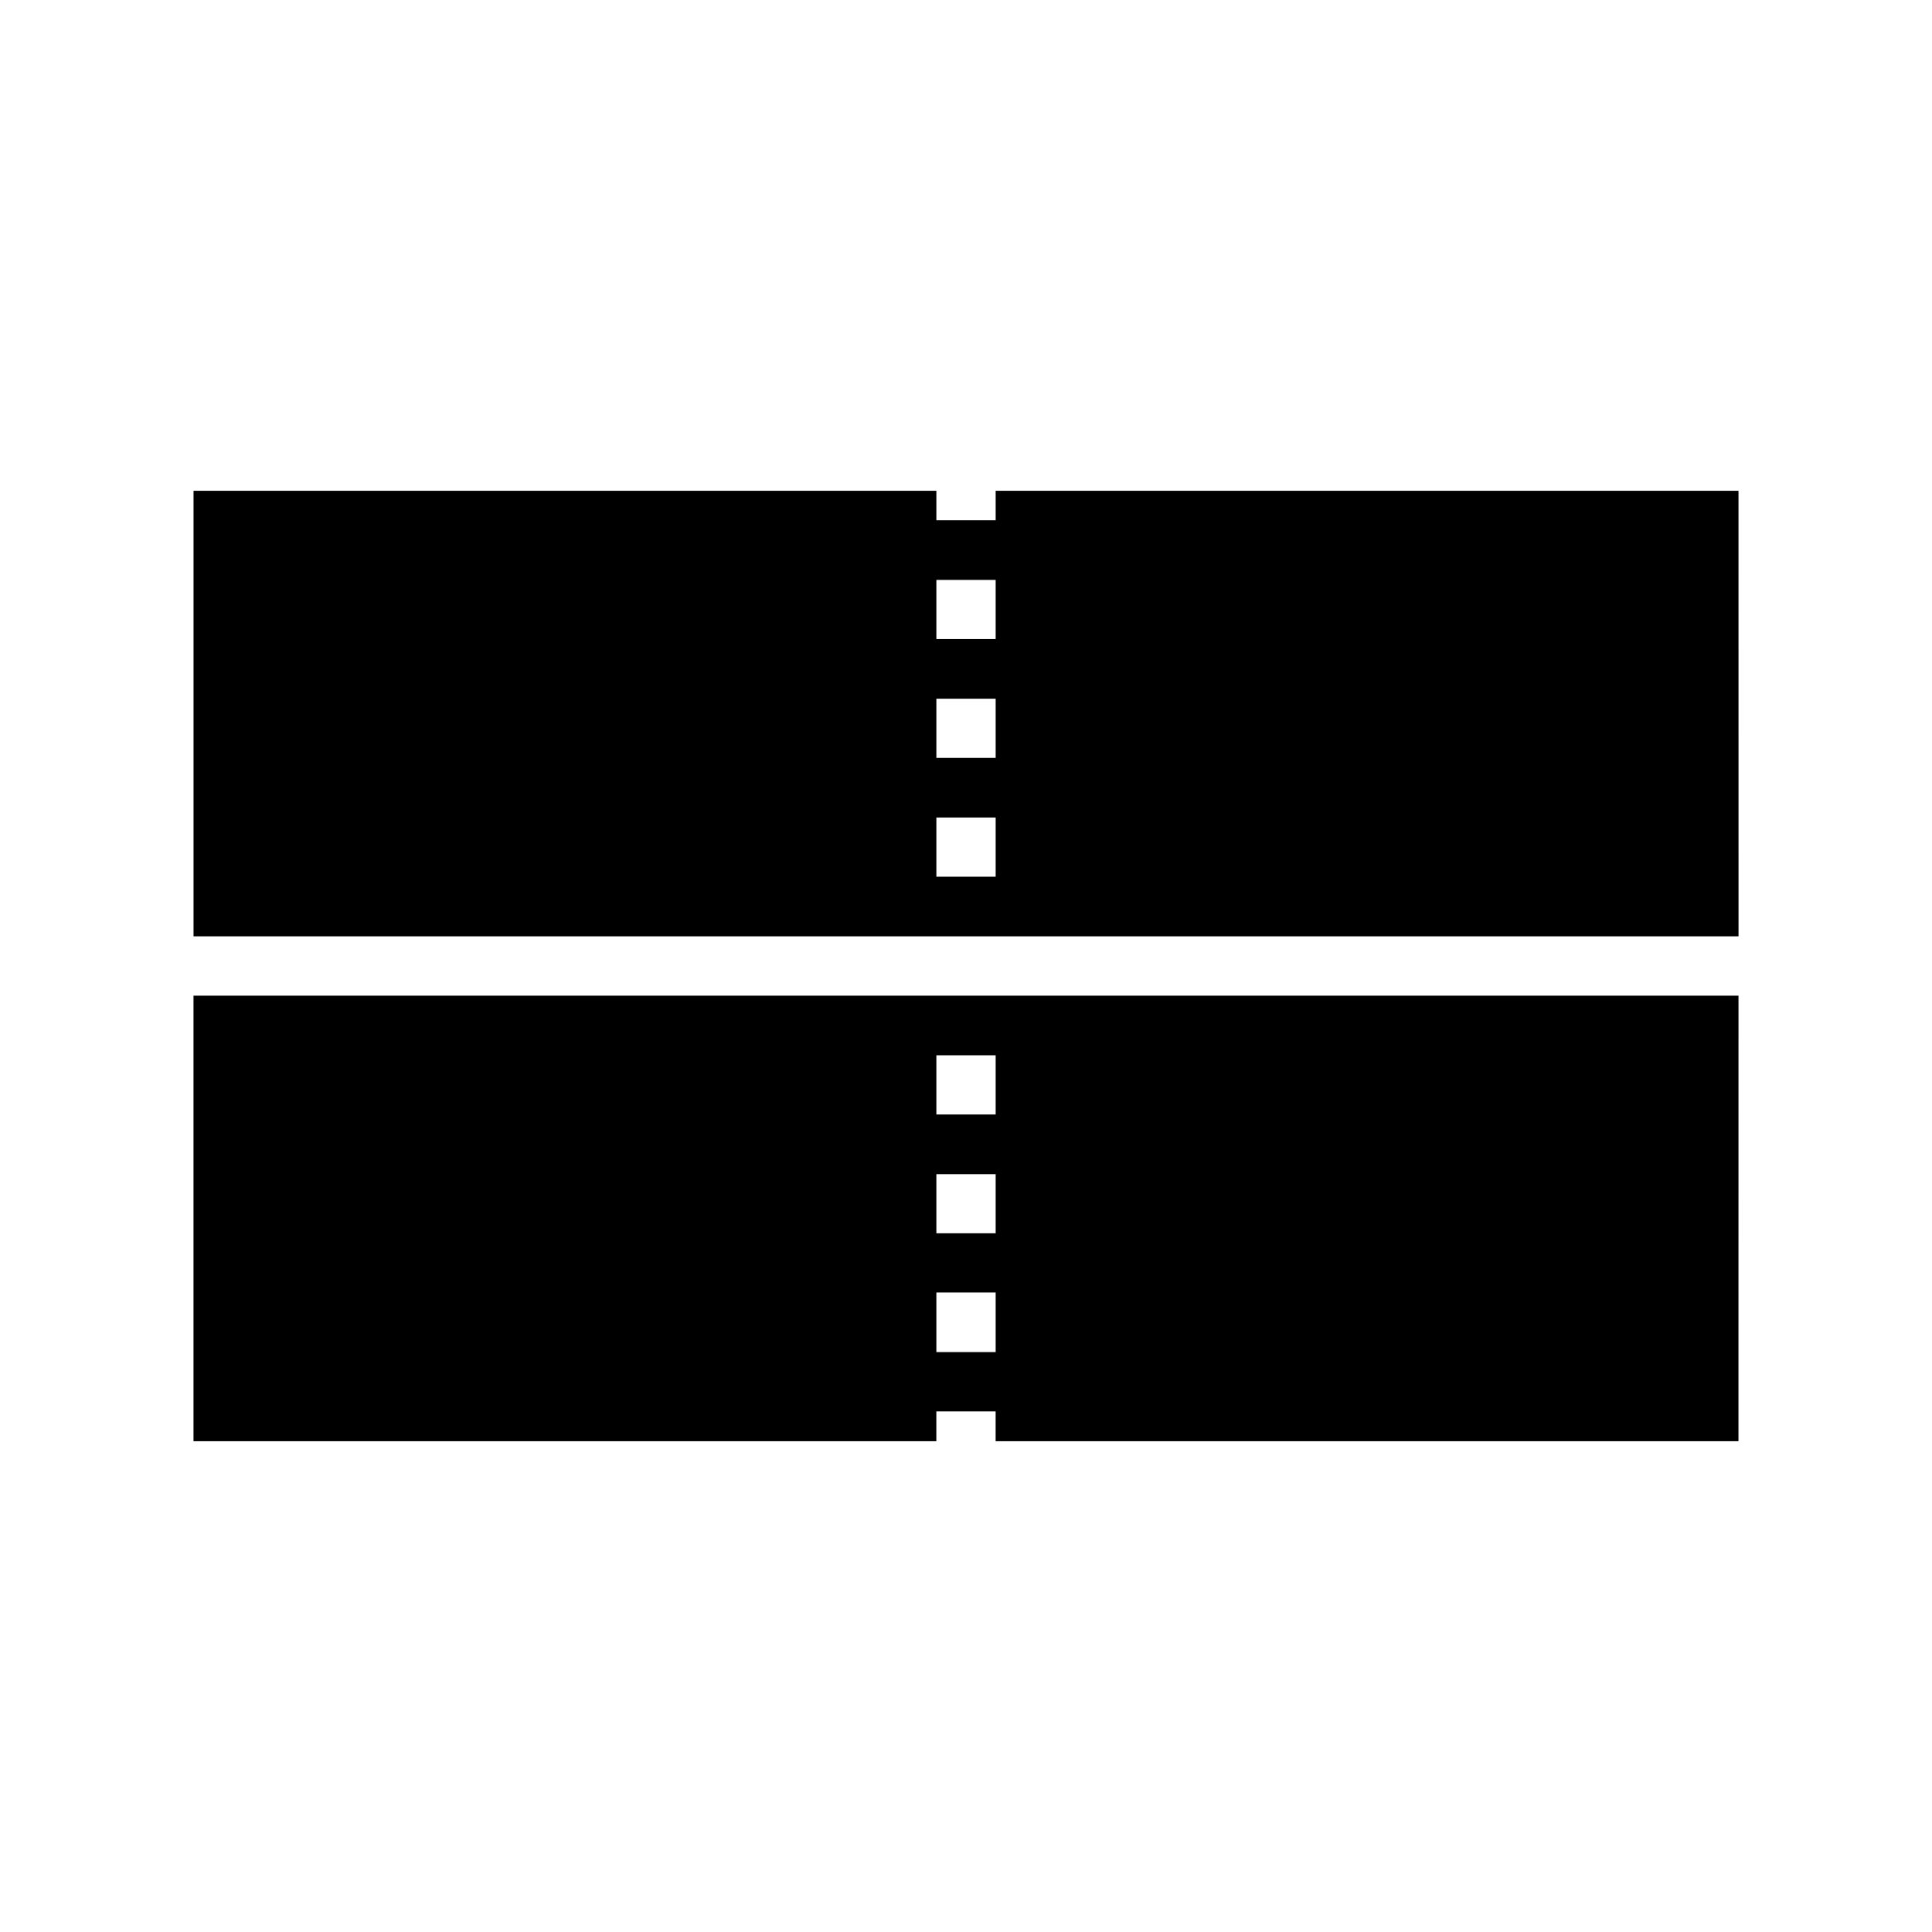 <?xml version="1.0" encoding="UTF-8"?>
<!-- Uploaded to: SVG Repo, www.svgrepo.com, Generator: SVG Repo Mixer Tools -->
<svg fill="#000000" width="800px" height="800px" version="1.1" viewBox="144 144 512 512" xmlns="http://www.w3.org/2000/svg">
 <g>
  <path d="m604.72 274.06h-196.86v7.812h-15.711v-7.812h-196.86v118.08h409.44zm-196.86 23.617v15.684h-15.711v-15.684zm0 31.488v15.684h-15.711v-15.684zm0 31.488v15.684h-15.711v-15.684z"/>
  <path d="m604.72 407.86h-409.44v118.08h196.86v-7.902h15.711v7.902h196.86zm-196.86 15.805v15.684h-15.711v-15.684zm0 31.488v15.684h-15.711v-15.684zm0 31.367v15.805h-15.711v-15.805z"/>
 </g>
</svg>